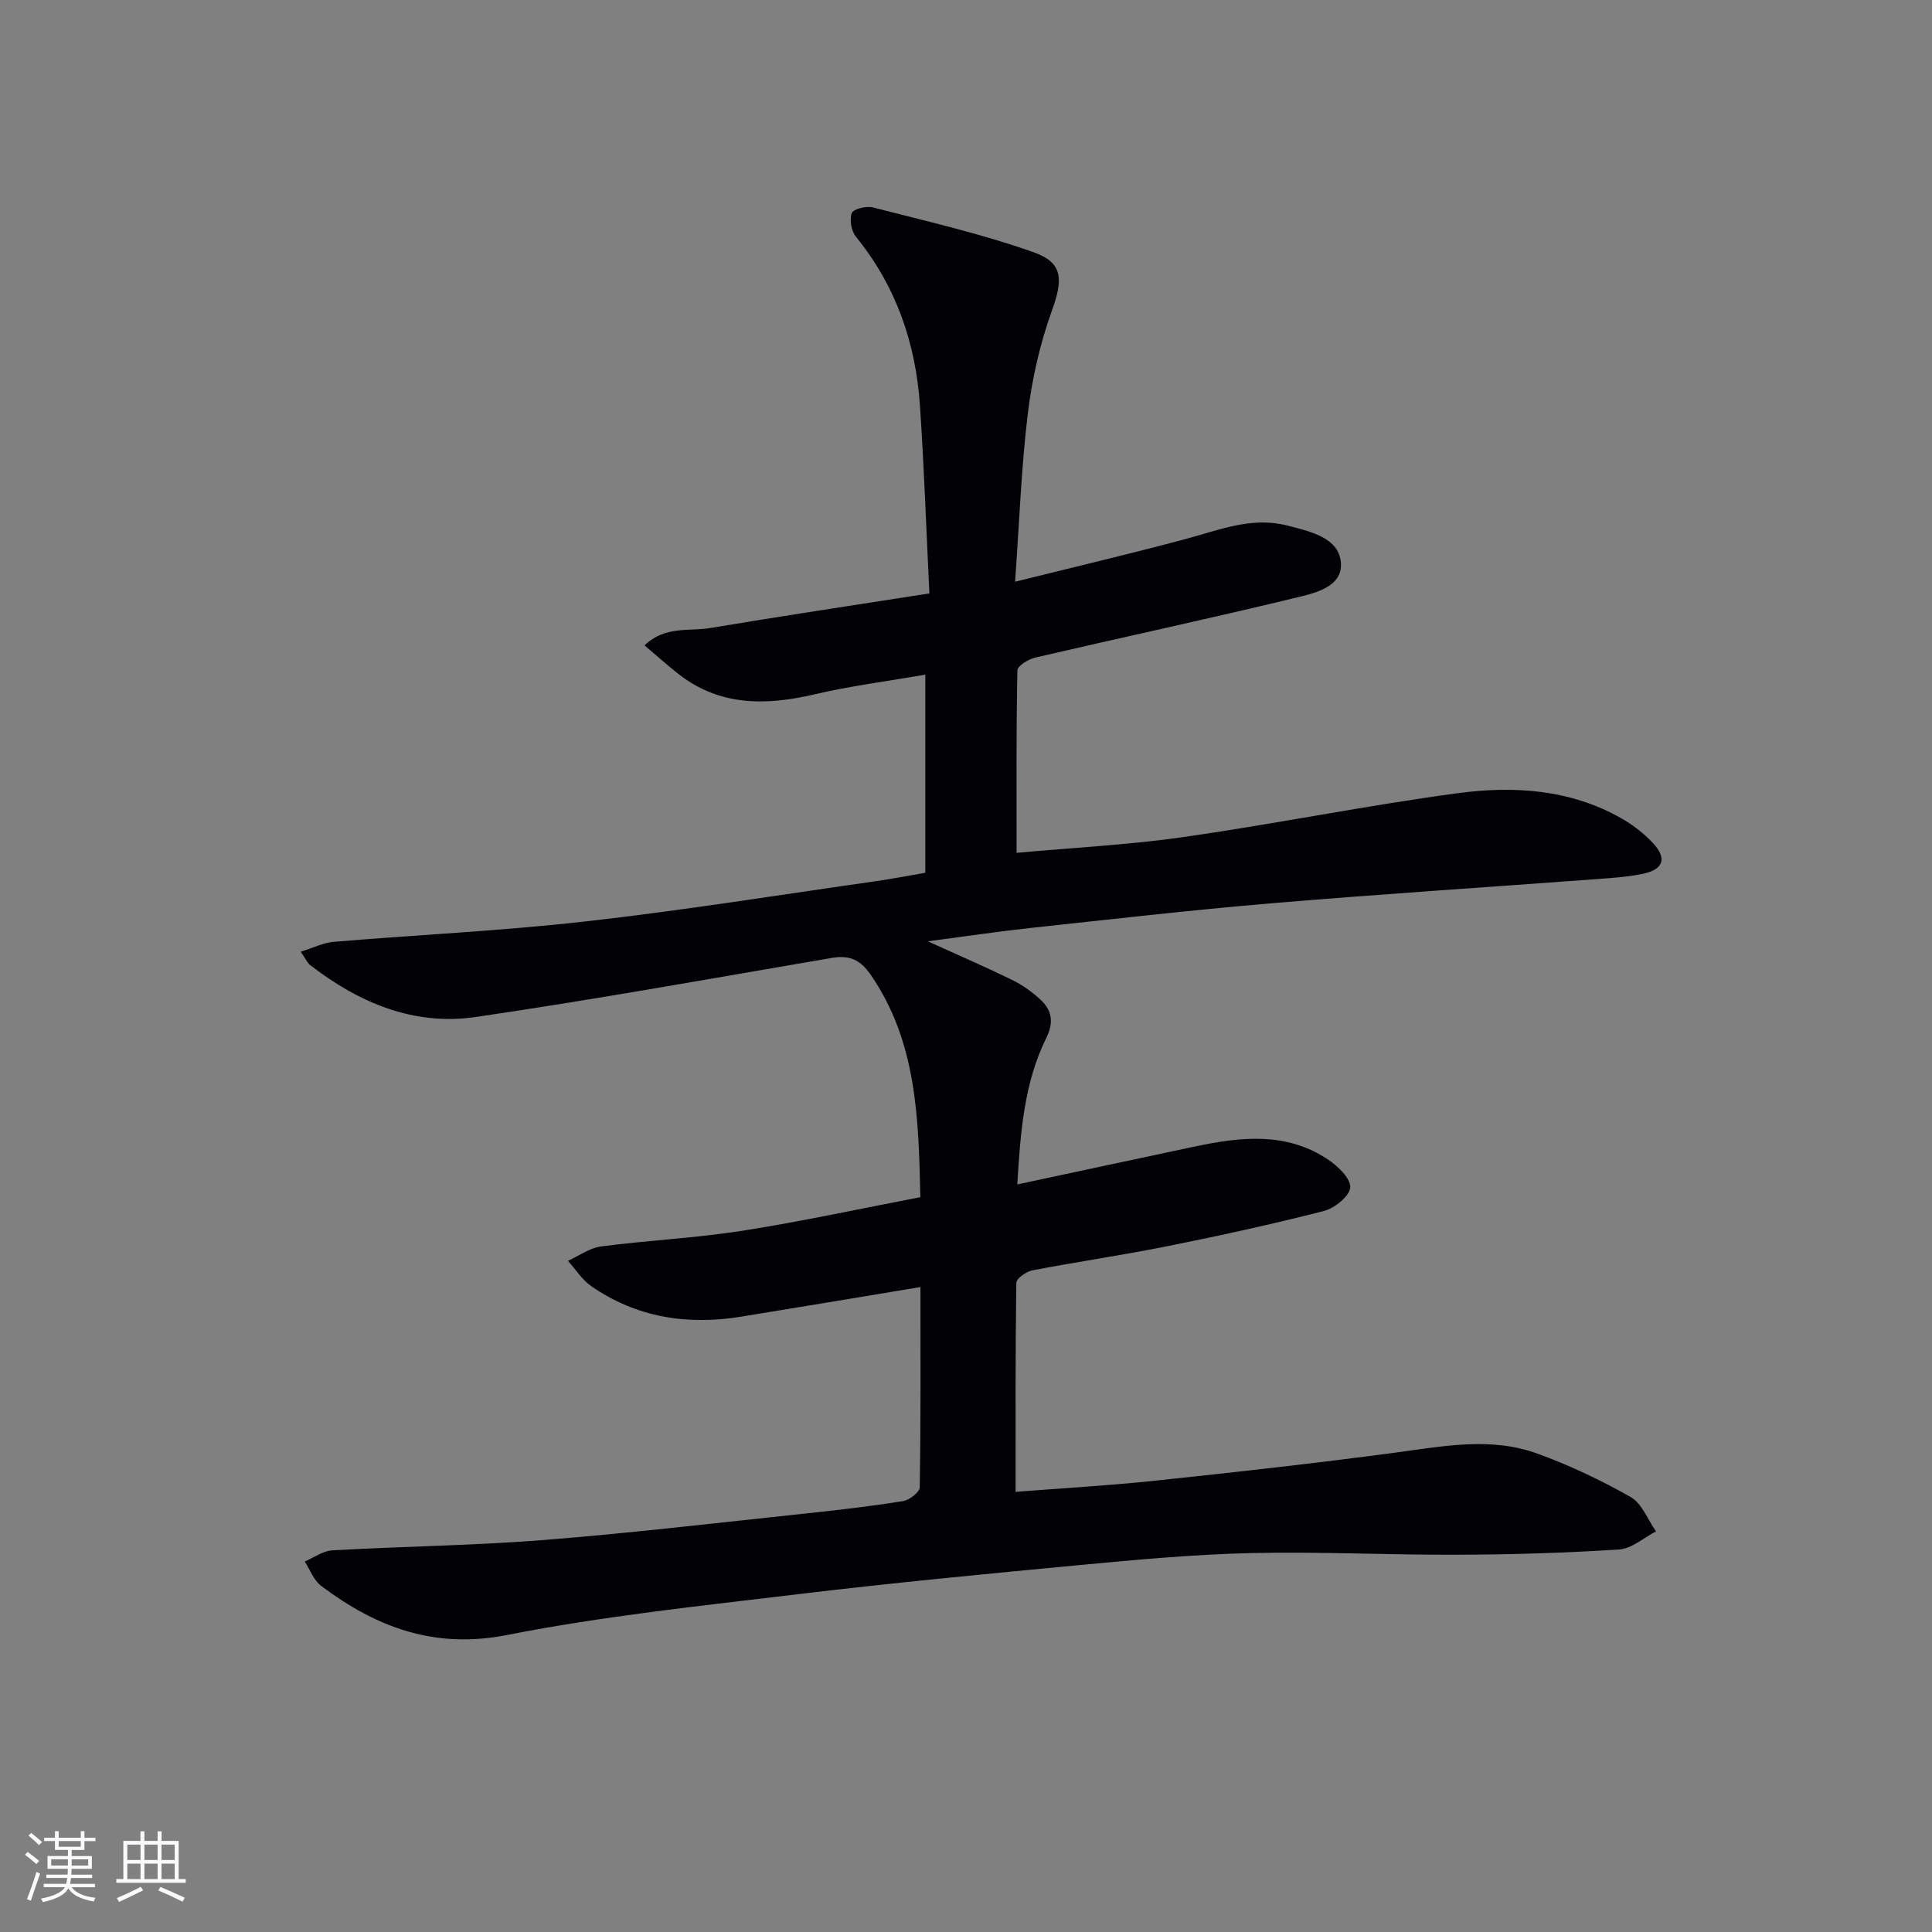 <svg enable-background="new 0 0 400 400" viewBox="0 0 400 400" xmlns="http://www.w3.org/2000/svg"><rect x="0" y="0" width="400" height="400" fill="#808080" stroke="none"/><path d="m190.57 266.47c-12.99 2.15-25.08 4.18-37.18 6.14-11.1 1.8-21.58.17-30.96-6.31-1.91-1.32-3.24-3.48-4.84-5.26 2.28-1.03 4.49-2.67 6.87-2.98 9.71-1.27 19.54-1.73 29.21-3.24 12.24-1.92 24.37-4.56 36.88-6.96-.38-16.36-.71-32.05-10.21-45.94-2.27-3.32-4.51-4.21-8.2-3.58-24.54 4.19-49.04 8.62-73.67 12.22-12.79 1.87-24.17-2.94-34.26-10.76-.6-.46-.92-1.27-1.95-2.76 2.63-.81 4.68-1.86 6.8-2.04 17.39-1.46 34.85-2.27 52.18-4.23 20.12-2.27 40.13-5.49 60.18-8.34 3.28-.47 6.54-1.11 10.16-1.73 0-13.45 0-26.85 0-41.02-7.73 1.34-15.41 2.32-22.91 4.07-10.16 2.37-19.78 2.5-28.41-4.37-2.18-1.73-4.25-3.58-6.82-5.76 4.24-4.09 9.18-2.86 13.5-3.58 14.85-2.48 29.75-4.72 45.48-7.18-.66-13.46-1.09-26.22-1.96-38.96-.88-12.89-4.95-24.68-13.24-34.87-.96-1.18-1.38-3.53-.87-4.91.31-.85 3.01-1.53 4.36-1.18 11.18 2.88 22.5 5.46 33.36 9.31 6.2 2.2 5.97 5.8 3.67 12.19-2.44 6.78-4.07 14.01-4.94 21.18-1.34 10.99-1.73 22.1-2.64 34.82 12.52-3.11 24.05-5.82 35.48-8.89 6.88-1.85 13.53-4.63 20.89-2.74 4.74 1.22 10.69 2.5 11.09 7.69.4 5.2-5.78 6.39-9.92 7.39-17.72 4.29-35.55 8.11-53.31 12.24-1.44.33-3.73 1.72-3.75 2.66-.25 12.29-.17 24.59-.17 37.78 11.94-1.09 23.38-1.66 34.67-3.28 18.89-2.71 37.62-6.5 56.52-9.05 11.63-1.57 23.35-.87 33.98 5.16 2.42 1.37 4.73 3.15 6.62 5.19 2.91 3.14 2.14 5.41-2.07 6.31-3.07.66-6.26.85-9.4 1.09-22.53 1.68-45.08 3.13-67.6 5.03-16.71 1.41-33.38 3.33-50.06 5.13-6.72.73-13.41 1.74-21.04 2.74 6.5 2.95 12.08 5.36 17.54 8.03 2.06 1.01 4.01 2.42 5.71 3.97 2.44 2.22 2.9 4.73 1.29 7.99-4.56 9.25-5.36 19.32-6.01 30.34 12.64-2.7 24.73-5.3 36.83-7.86 9.43-1.99 18.86-3.05 27.45 2.67 2.06 1.37 4.73 3.9 4.65 5.79-.07 1.75-3.2 4.32-5.41 4.89-10.73 2.75-21.57 5.12-32.44 7.3-9.28 1.86-18.65 3.22-27.95 5-1.28.25-3.32 1.69-3.33 2.6-.21 14.25-.15 28.51-.15 43.26 9.23-.72 19.14-1.28 29-2.32 16.51-1.74 33.02-3.59 49.48-5.78 9.92-1.32 19.85-3.35 29.57.19 6.65 2.42 13.14 5.49 19.3 8.99 2.34 1.33 3.52 4.68 5.24 7.1-2.54 1.31-5.01 3.58-7.62 3.75-11.11.72-22.26 1.05-33.4 1.09-14.31.06-28.62-.67-42.92-.34-11.78.27-23.55 1.37-35.3 2.47-19.52 1.84-39.03 3.71-58.49 6.05-20.11 2.42-40.32 4.53-60.16 8.44-15.06 2.96-27.07-1.6-38.47-10.16-1.54-1.15-2.29-3.34-3.41-5.05 1.9-.81 3.76-2.21 5.7-2.32 14.61-.82 29.27-.99 43.85-2.14 18.21-1.45 36.37-3.61 54.54-5.53 6.61-.7 13.21-1.47 19.77-2.52 1.33-.21 3.46-1.85 3.47-2.86.23-13.63.15-27.27.15-41.46z" fill="#010106"/><g fill="#fafafc"><path d="m5.17 384 .55-.58c.85.61 1.65 1.24 2.4 1.87l-.59.64c-.83-.73-1.62-1.38-2.36-1.93m1.22 9.53-.82-.34c.71-1.76 1.37-3.64 1.98-5.63.24.13.5.25.76.36-.6 1.67-1.24 3.54-1.92 5.61m-.5-13.5.57-.54c.56.44 1.31 1.06 2.26 1.87l-.64.64c-.68-.66-1.41-1.32-2.19-1.97m3.25.46h2.24v-1.36h.77v1.36h4.57v-1.36h.76v1.36h2.28v.69h-2.28v1.84h-2.64v1.26h4.18v2.64h-4.21c0 .45-.02.86-.05 1.21h4.32v.69h-4.38c-.04.34-.1.75-.19 1.22h5.15v.69h-4.82c.87 1.19 2.51 1.92 4.93 2.19-.17.32-.3.57-.37.76-2.77-.49-4.52-1.41-5.26-2.76-.56 1.26-2.3 2.23-5.24 2.9-.12-.24-.26-.48-.43-.72 2.73-.55 4.38-1.34 4.96-2.38h-4.38v-.69h4.65c.1-.38.17-.79.21-1.22h-4.32v-.69h4.4c.03-.34.05-.75.05-1.21h-4.2v-2.64h4.23v-1.26h-2.69v-1.84h-2.24zm1.46 4.46v1.29h3.45c.01-.4.02-.57.01-.53v-.32-.45h-3.46zm1.55-2.59h4.57v-1.19h-4.57zm6.11 2.59h-3.42v.77c-.01.19-.01.37-.02.53h3.44z"/><path d="m32.63 379.16h.82v1.98h3.54v7.89h1.46v.78h-14.37v-.78h1.46v-7.89h3.54v-1.98h.82v1.98h2.73zm-3.49 11.48.5.73c-1.61.82-3.28 1.63-5 2.41-.13-.27-.28-.55-.44-.82 1.75-.72 3.4-1.49 4.94-2.32m-2.78-5.55h2.73v-3.18h-2.73zm0 3.95h2.73v-3.2h-2.73zm3.54-3.95h2.73v-3.18h-2.73zm0 3.95h2.73v-3.2h-2.73zm7.89 4.68c-1.84-.92-3.51-1.7-5.02-2.32l.45-.73c1.89.8 3.57 1.55 5.04 2.23zm-1.62-11.81h-2.73v3.18h2.73zm-2.73 7.13h2.73v-3.2h-2.73z"/></g></svg>
